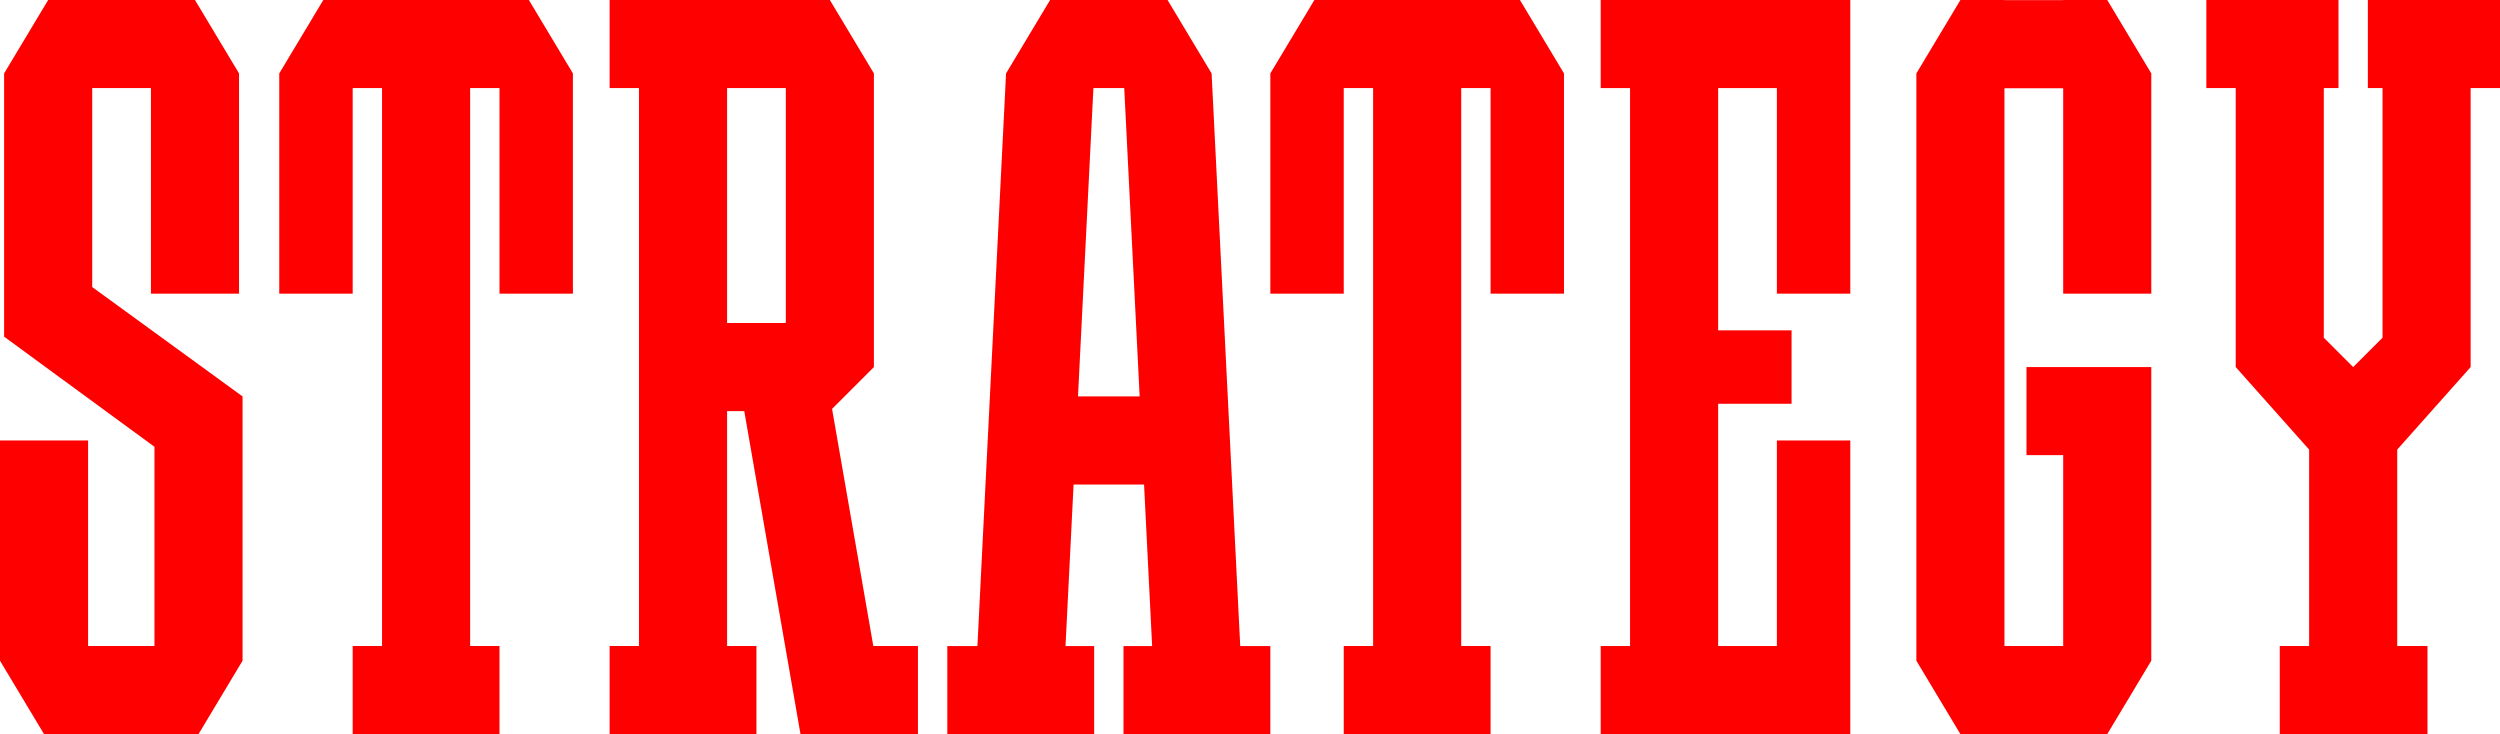 <?xml version="1.0" encoding="UTF-8"?> <svg xmlns="http://www.w3.org/2000/svg" id="Layer_2" viewBox="0 0 170.27 50"> <defs> <style>.cls-1{fill:red;}</style> </defs> <g id="Case_studies"> <path class="cls-1" d="m84.47,44l-1.95-39h0L79.52,0h-1s-6,0-6,0h0s-1,0-1,0l-3,5h0l-1.95,39h-2.05v6h10v-6h-1.95l.55-11h4.8l.55,11h-1.95v6h10v-6h-2.05Zm-11.05-17l1.05-21h2.1l1.05,21h-4.2Z"></path> <polygon class="cls-1" points="117.02 0 111.02 0 109.02 0 109.02 6 111.02 6 111.02 44 109.02 44 109.02 50 111.02 50 117.02 50 126.02 50 126.02 46 126.02 44 126.02 30 121.02 30 121.02 44 117.02 44 117.02 27.5 122.02 27.5 122.02 22.5 117.02 22.5 117.02 6 121.02 6 121.02 20 126.02 20 126.02 6 126.02 4 126.02 0 117.02 0"></polygon> <polygon class="cls-1" points="143.52 0 140.52 0 140.52 .01 136.52 .01 136.52 0 133.52 0 130.52 5 130.52 6 130.52 44 130.52 45 133.52 50 135.52 50 136.52 50 140.52 50 141.52 50 143.52 50 146.52 45 146.52 44 146.52 31 146.52 25 140.52 25 138.02 25 138.02 31 140.52 31 140.52 44 136.52 44 136.52 6.01 140.52 6.01 140.52 20 146.52 20 146.52 6 146.52 5 143.52 0"></polygon> <path class="cls-1" d="m59.48,44l-2.81-16.15,2.85-2.85h0V5l-3-5h-15v6h2v38h-2v6h10v-6h-2v-16h1.17l3.83,22h0s0,0,0,0h8v-6h-3.04ZM49.52,6h4v16h-4V6Z"></path> <polygon class="cls-1" points="16.52 27 6.28 19.55 6.28 6 10.28 6 10.28 20 16.28 20 16.28 6 16.28 5.42 16.28 5 13.28 0 12 0 10.28 0 6.28 0 5 0 3.28 0 .28 5 .28 5 .28 6 .28 22.93 .28 22.93 10.52 30.43 10.52 30.43 10.52 44 6 44 6 30 0 30 0 44 0 45 0 45 0 45 3 50 4 50 6 50 10.52 50 12 50 13.52 50 16.52 45 16.52 45 16.52 45 16.52 44 16.52 27 16.52 27"></polygon> <polygon class="cls-1" points="36.02 0 35.02 0 33.02 0 32.02 0 26.02 0 25.02 0 23.02 0 22.02 0 19.02 5 19.02 6 19.02 20 24.02 20 24.02 6 25.02 6 26.02 6 26.02 44 24.02 44 24.02 50 26.02 50 32.02 50 34.02 50 34.02 44 32.02 44 32.02 6 33.02 6 34.02 6 34.02 20 39.02 20 39.02 6 39.02 5 36.02 0"></polygon> <polygon class="cls-1" points="103.52 0 102.52 0 100.52 0 99.52 0 93.52 0 92.52 0 90.52 0 89.52 0 86.52 5 86.52 6 86.52 20 91.52 20 91.52 6 92.52 6 93.52 6 93.52 44 91.52 44 91.52 50 93.52 50 99.52 50 101.52 50 101.52 44 99.52 44 99.52 6 100.52 6 101.52 6 101.52 20 106.52 20 106.52 6 106.52 5 103.52 0"></polygon> <polygon class="cls-1" points="170.27 0 168.27 0 162.27 0 161.27 0 161.27 6 162.27 6 162.27 23 160.27 25 158.27 23 158.27 6 159.27 6 159.27 0 158.27 0 152.27 0 150.27 0 150.27 6 152.27 6 152.27 25 152.27 25 157.27 30.62 157.27 44 155.27 44 155.27 50 157.27 50 163.27 50 165.33 50 165.33 44 163.27 44 163.27 30.62 168.27 25 168.27 25 168.27 6 170.27 6 170.27 0"></polygon> </g> </svg> 
